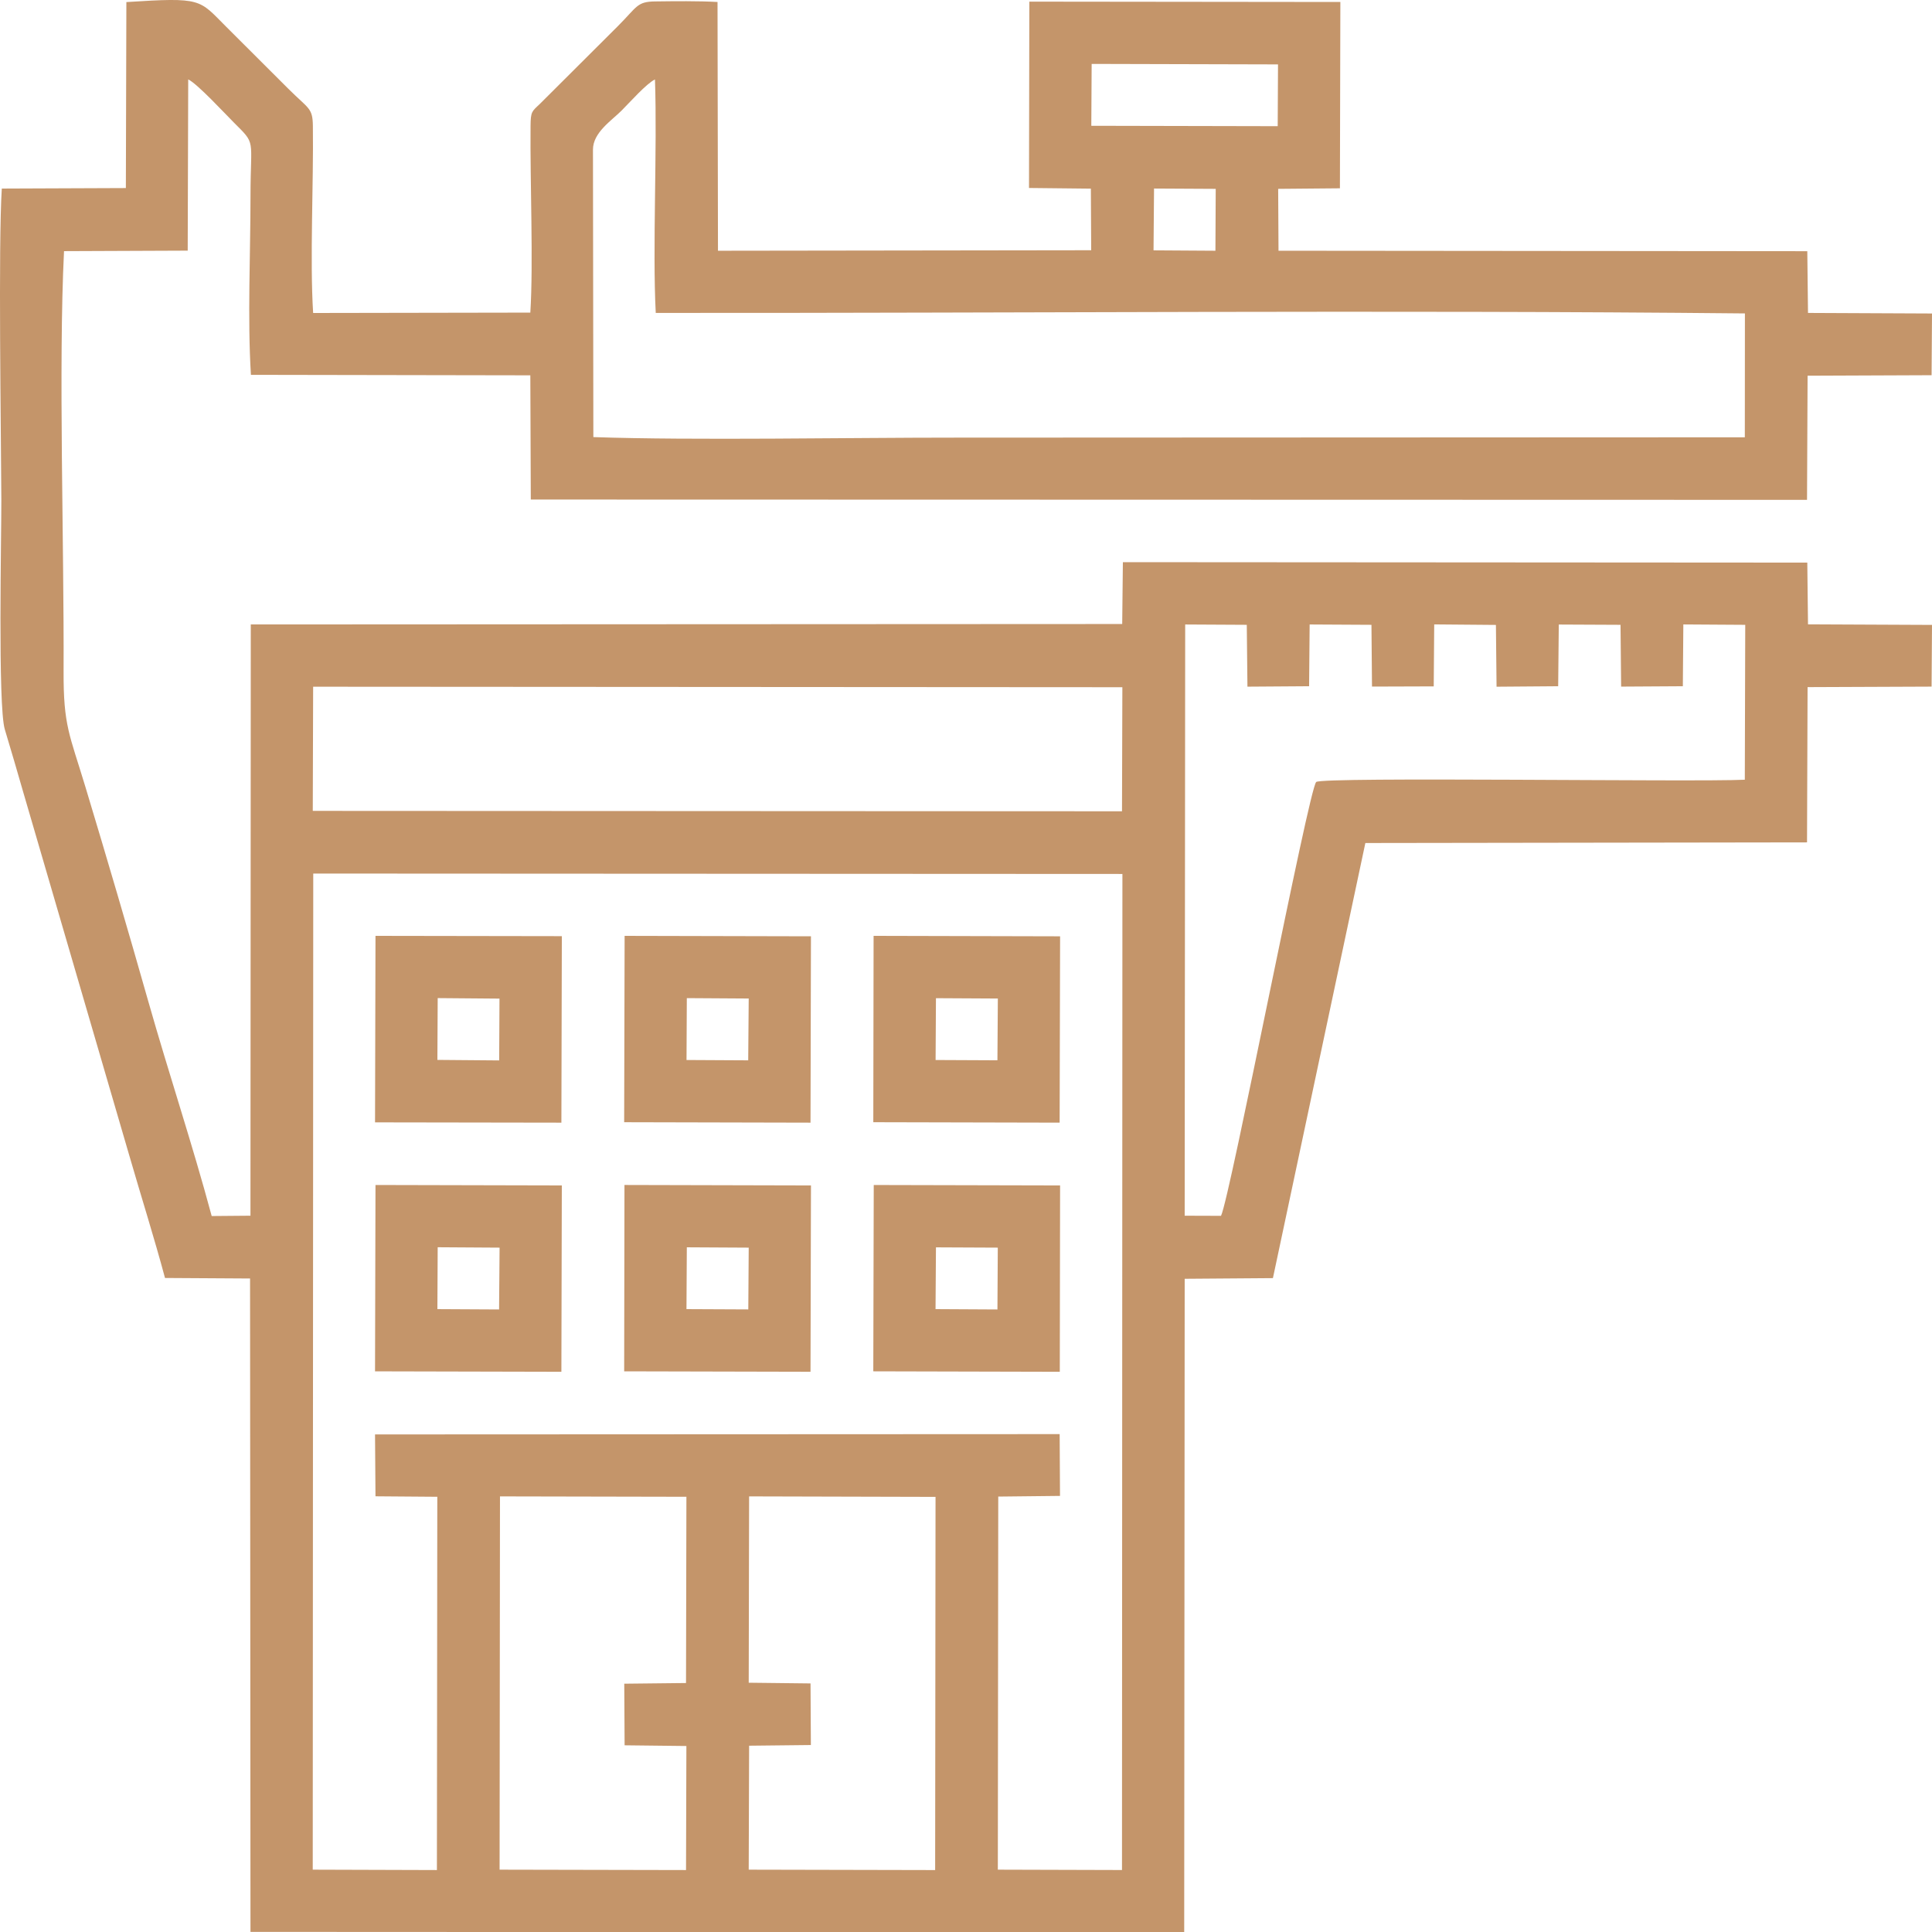 <?xml version="1.0" encoding="UTF-8"?> <!-- Creator: CorelDRAW 2019 (64-Bit) --> <svg xmlns="http://www.w3.org/2000/svg" xmlns:xlink="http://www.w3.org/1999/xlink" xmlns:xodm="http://www.corel.com/coreldraw/odm/2003" xml:space="preserve" width="196.955mm" height="196.988mm" style="shape-rendering:geometricPrecision; text-rendering:geometricPrecision; image-rendering:optimizeQuality; fill-rule:evenodd; clip-rule:evenodd" viewBox="0 0 3783.15 3783.78"> <defs> <style type="text/css"> <![CDATA[ .fil0 {fill:#C4956A} ]]> </style> </defs> <g id="Слой_x0020_1">  <path class="fil0" d="M246.45 368.25l-242.92 0.97c-7.03,109.75 -1.48,475.01 -0.91,609.6 0.28,64.53 -7.1,403.08 6.77,449.37 13.13,43.81 24.67,82.93 35.81,121.92l207.77 711.83c24.1,83.31 48.92,161.43 70.14,240.54l166.54 1.01 0.83 1279.43 1828.37 0.86 0.95 -1279.73 172.76 -1.29 181.01 -852 864.85 -1.26 1.09 -304.01 242.82 -0.99 0.82 -120.84 -242.82 -1.1 -1.38 -120.89 -1340.19 -0.87 -1.32 121.12 -1706.38 0.84 -0.64 1157.77 -75.91 0.65c-37.9,-141.25 -83.47,-277.14 -124.13,-420.32 -38.82,-136.71 -80.29,-277.96 -123.18,-420.1 -30.98,-102.67 -43.16,-119.08 -42.69,-226.57 1.1,-250 -10.32,-596.41 0.86,-822.41l242.18 -0.99 1 -335.27c17.6,8.15 71.49,66.53 88.87,83.9 44.99,44.97 33.1,29.19 33.09,144.85 -0.01,111.53 -6.01,240.29 0.83,349.72l547.12 0.95 0.92 243.24 2499.04 0.61 1.11 -243.09 242.8 -0.99 0.82 -120.84 -242.82 -1.1 -1.38 -120.89 -1035.45 -0.91 -0.66 -121.17 120.91 -1.07 0.87 -364.85 -609.02 -0.68 -0.66 364.89 121.13 1.29 0.65 120.62 -730.83 0.99 -0.88 -487.11c-38.55,-2.13 -83.88,-1.54 -122.26,-1.07 -35.84,0.44 -34.7,10.2 -73.19,48.69l-152.69 152.23c-15.5,14.66 -17.7,14.63 -17.98,42.9 -1.06,108.94 5.68,269.72 -0.43,365.51l-425.29 0.74c-6.6,-104.52 0.97,-252.86 -0.51,-366.25 -0.47,-36.02 -8.17,-32.95 -48.53,-73.27 -41.18,-41.14 -80.1,-79.86 -122.07,-121.84 -52.91,-52.92 -45.87,-57.05 -194.6,-47.45l-1 364.16zm2012.34 121.96l121.19 0.77 0.59 -121.16 -120.79 -0.65 -0.99 121.05zm-1097.67 -197.4l0.76 563.08c195.01,6.78 503.35,0.92 710.73,1.05l1544.02 -0.67 0.18 -242.55c-699.91,-7.09 -1429.26,-0.43 -2132.75,-0.98 -6.62,-126.97 3.23,-321.38 -1.54,-457.16 -16.62,7.89 -49.63,45.19 -65.43,61 -19.63,19.63 -55.96,42.98 -55.96,76.24zm975.82 -46.51l365 0.78 0.6 -120.98 -364.91 -0.96 -0.69 121.16zm182.84 2134.24l71.16 0.23c17.66,-35.62 172.15,-837.5 186.4,-849.53 12.49,-10.55 743.16,0.33 839.26,-4.43l0.84 -303.31 -121.21 -0.77 -0.97 121.01 -120.84 0.74 -1.19 -120.99 -120.9 -0.56 -1.19 120.81 -120.66 0.94 -1.25 -121 -120.83 -1.01 -0.95 121.36 -120.88 0.39 -1.06 -120.94 -121.03 -0.66 -1.07 120.92 -120.74 0.84 -1.29 -121.09 -120.62 -0.65 -0.99 1157.68zm-853.66 914.48l121.02 1.38 0.68 120.63 -120.93 1.32 -0.79 242.74 365.07 0.78 0.76 -730.76 -365.07 -0.96 -0.75 364.87zm-487.84 366.07l365.07 0.75 0.71 -242.91 -120.98 -1.38 -0.68 -120.63 120.93 -1.32 0.77 -364.7 -365.06 -0.75 -0.76 730.94zm-365.82 -2073.26l1584.59 0.78 0.71 -242.94 -1584.59 -0.99 -0.71 243.14zm-0.08 2073.26l243.15 0.75 0.78 -730.93 -121.05 -0.93 -0.9 -121.17 1340.61 -0.6 0.68 120.99 -120.93 1.32 -0.81 730.57 243.12 0.69 0.82 -1950.44 -1584.47 -0.79 -0.99 1950.54z"></path> <path class="fil0" d="M734.39 2197.75l364.89 0.58 0.88 -365.19 -364.89 -0.58 -0.89 365.19zm122.09 -122.31l120.99 1.01 0.6 -121.01 -120.99 -1.01 -0.6 121.01z"></path> <path class="fil0" d="M1222.22 2685.28l364.89 0.85 0.89 -364.87 -365.2 -0.9 -0.58 364.91zm121.99 -121.81l121.07 0.56 0.82 -120.95 -121.19 -0.67 -0.69 121.06z"></path> <path class="fil0" d="M1710.05 2197.45l364.89 0.85 0.89 -364.86 -365.2 -0.9 -0.58 364.91zm121.99 -121.8l121.07 0.56 0.82 -120.95 -121.19 -0.67 -0.69 121.06z"></path> <path class="fil0" d="M1710.04 2685.27l365.2 0.9 0.58 -364.91 -364.89 -0.85 -0.89 364.86zm121.9 -121.81l121.19 0.67 0.69 -121.06 -121.07 -0.56 -0.82 120.95z"></path> <path class="fil0" d="M734.37 2685.3l364.91 0.85 0.86 -364.91 -364.87 -0.86 -0.9 364.93zm122.12 -121.83l120.79 0.65 0.99 -121.05 -121.19 -0.77 -0.59 121.16z"></path> <path class="fil0" d="M1222.2 2197.47l364.91 0.85 0.86 -364.91 -364.87 -0.86 -0.9 364.92zm122.12 -121.83l120.79 0.65 0.99 -121.05 -121.19 -0.77 -0.59 121.16z"></path> </g> </svg> 